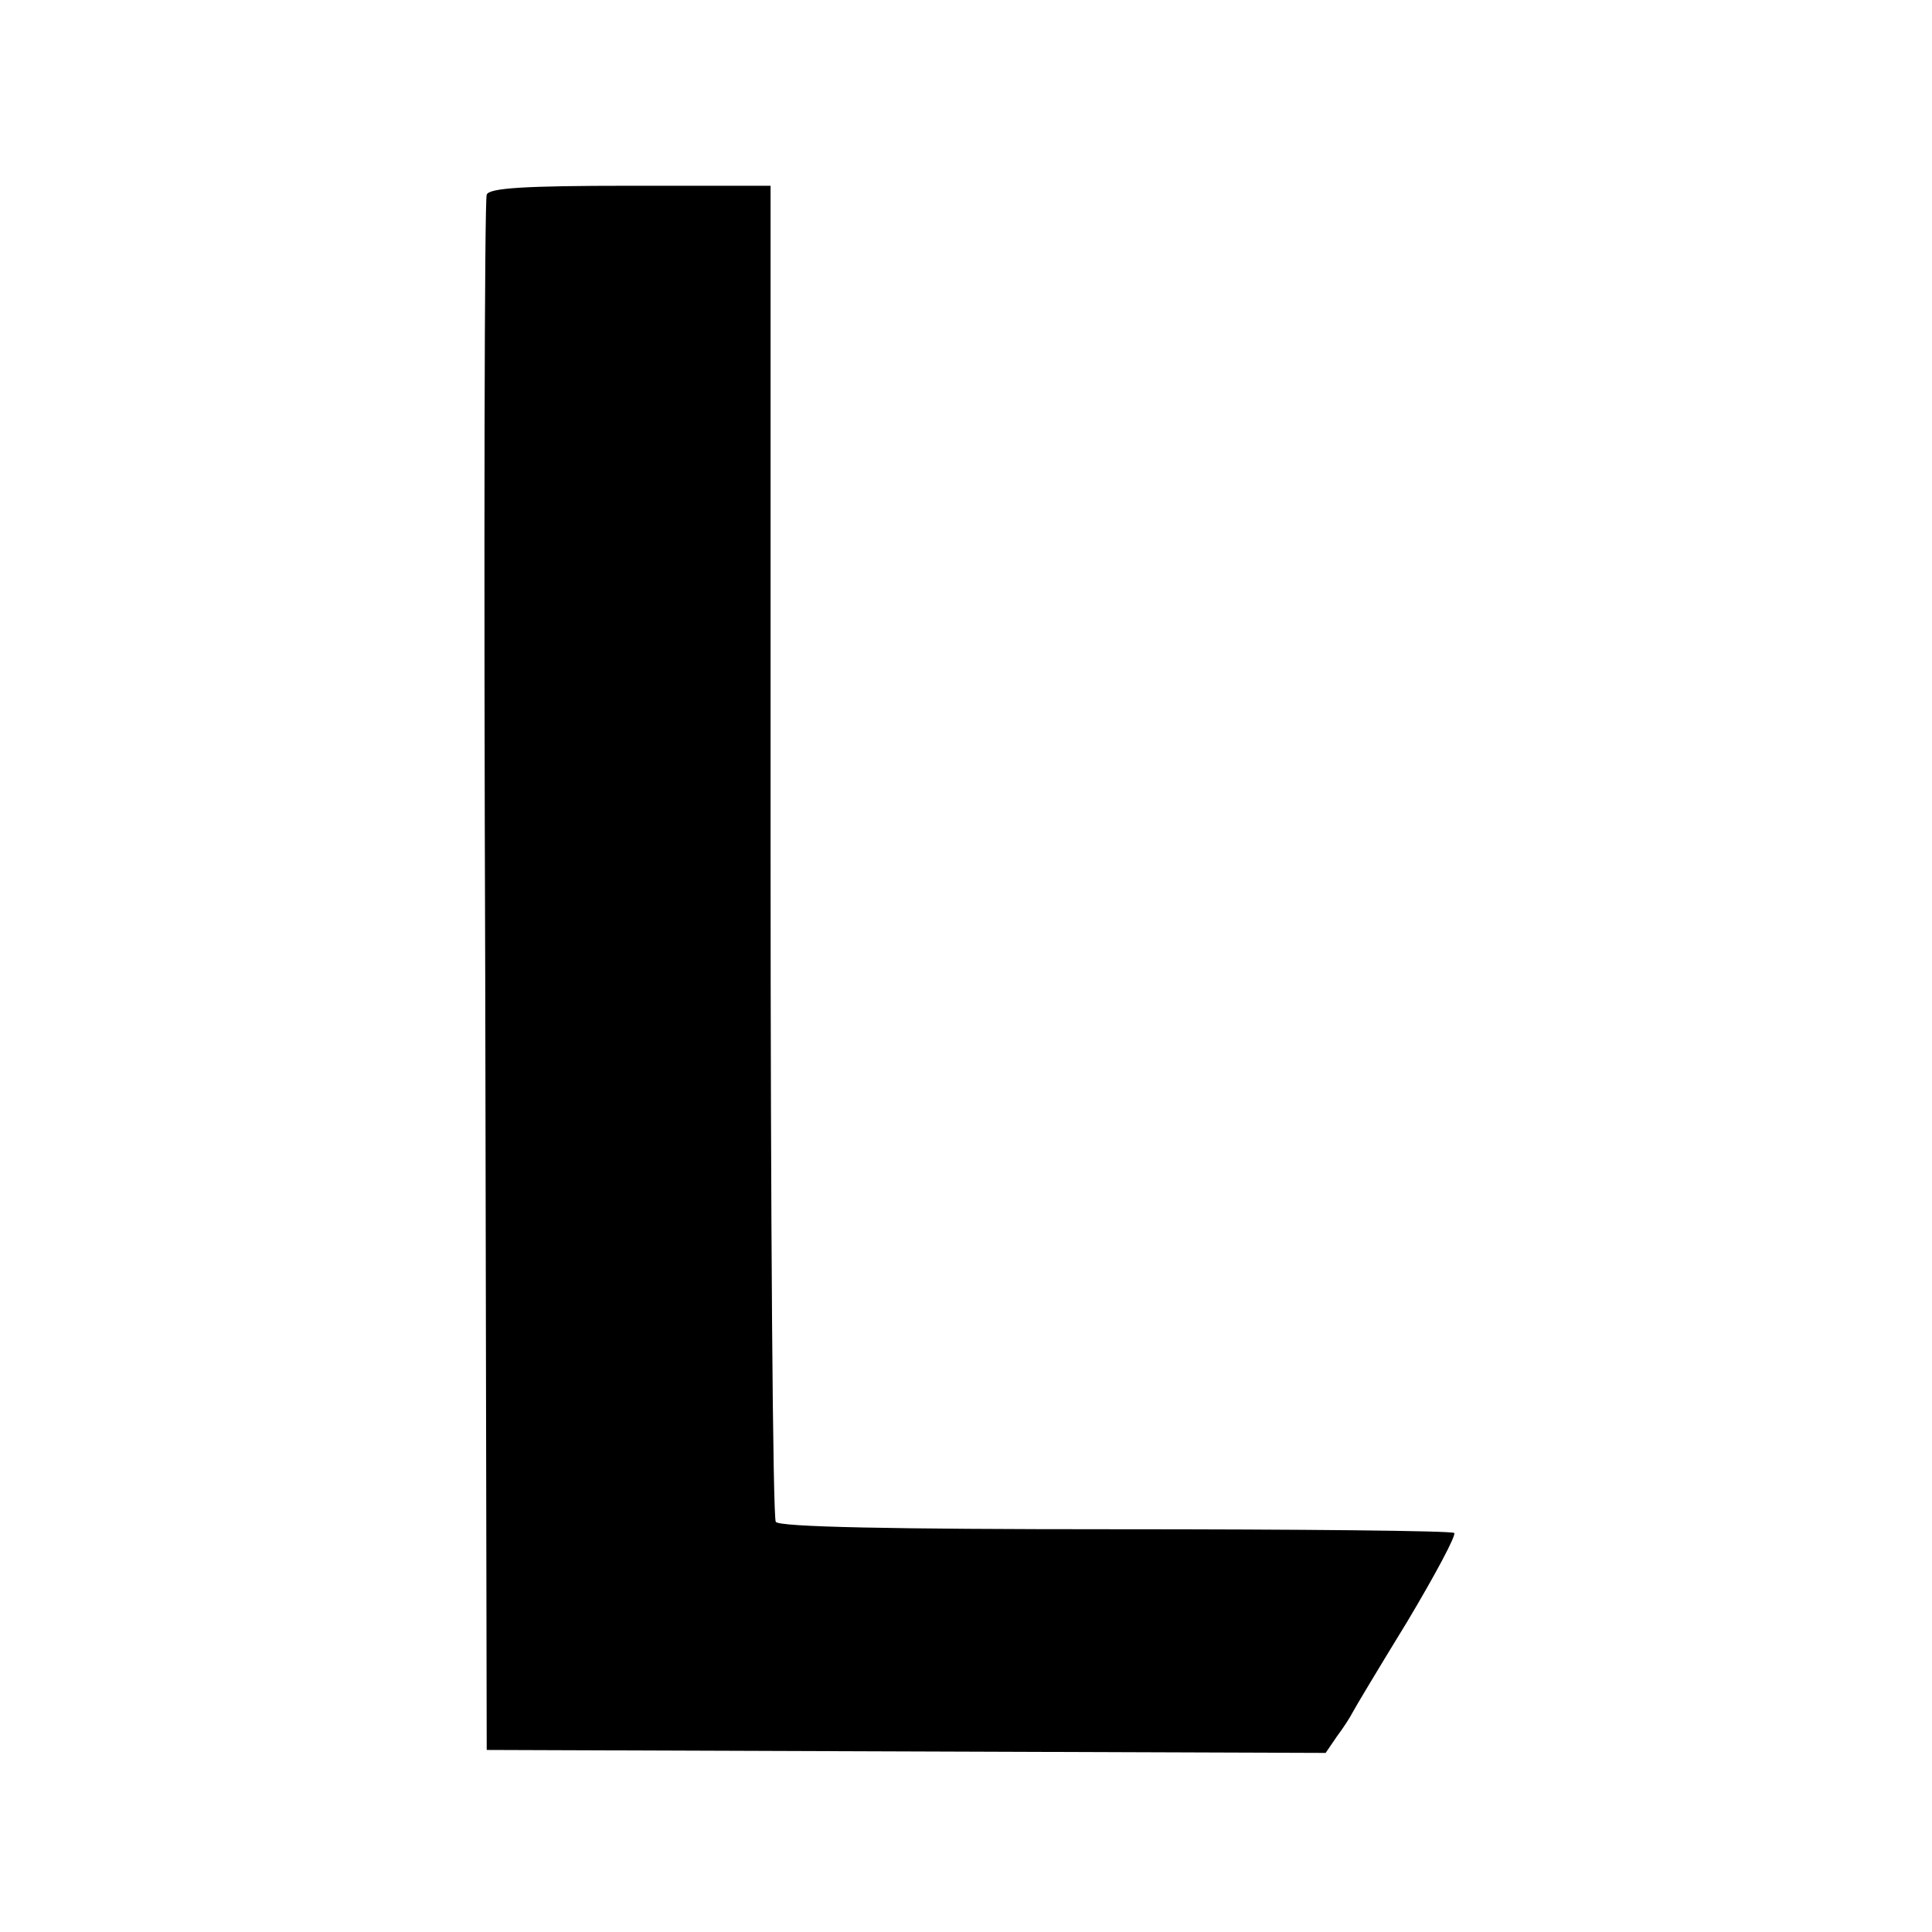 <?xml version="1.0" standalone="no"?>
<!DOCTYPE svg PUBLIC "-//W3C//DTD SVG 20010904//EN"
 "http://www.w3.org/TR/2001/REC-SVG-20010904/DTD/svg10.dtd">
<svg version="1.0" xmlns="http://www.w3.org/2000/svg"
 width="260pt" height="260pt" viewBox="0 0 260 260"
 preserveAspectRatio="xMidYMid meet">
<g transform="translate(0,260) scale(0.1,-0.1)"
fill="#000000" stroke="none">
<path d="M655 2338 c-3 -7 -4 -481 -2 -1053 l2 -1040 564 -2 565 -2 15 22 c9
12 18 26 21 32 3 6 36 61 74 123 37 62 66 116 63 119 -3 3 -208 5 -456 5 -301
0 -453 3 -457 10 -4 6 -7 413 -7 904 l0 894 -189 0 c-142 0 -190 -3 -193 -12z"/>
</g>
</svg>
